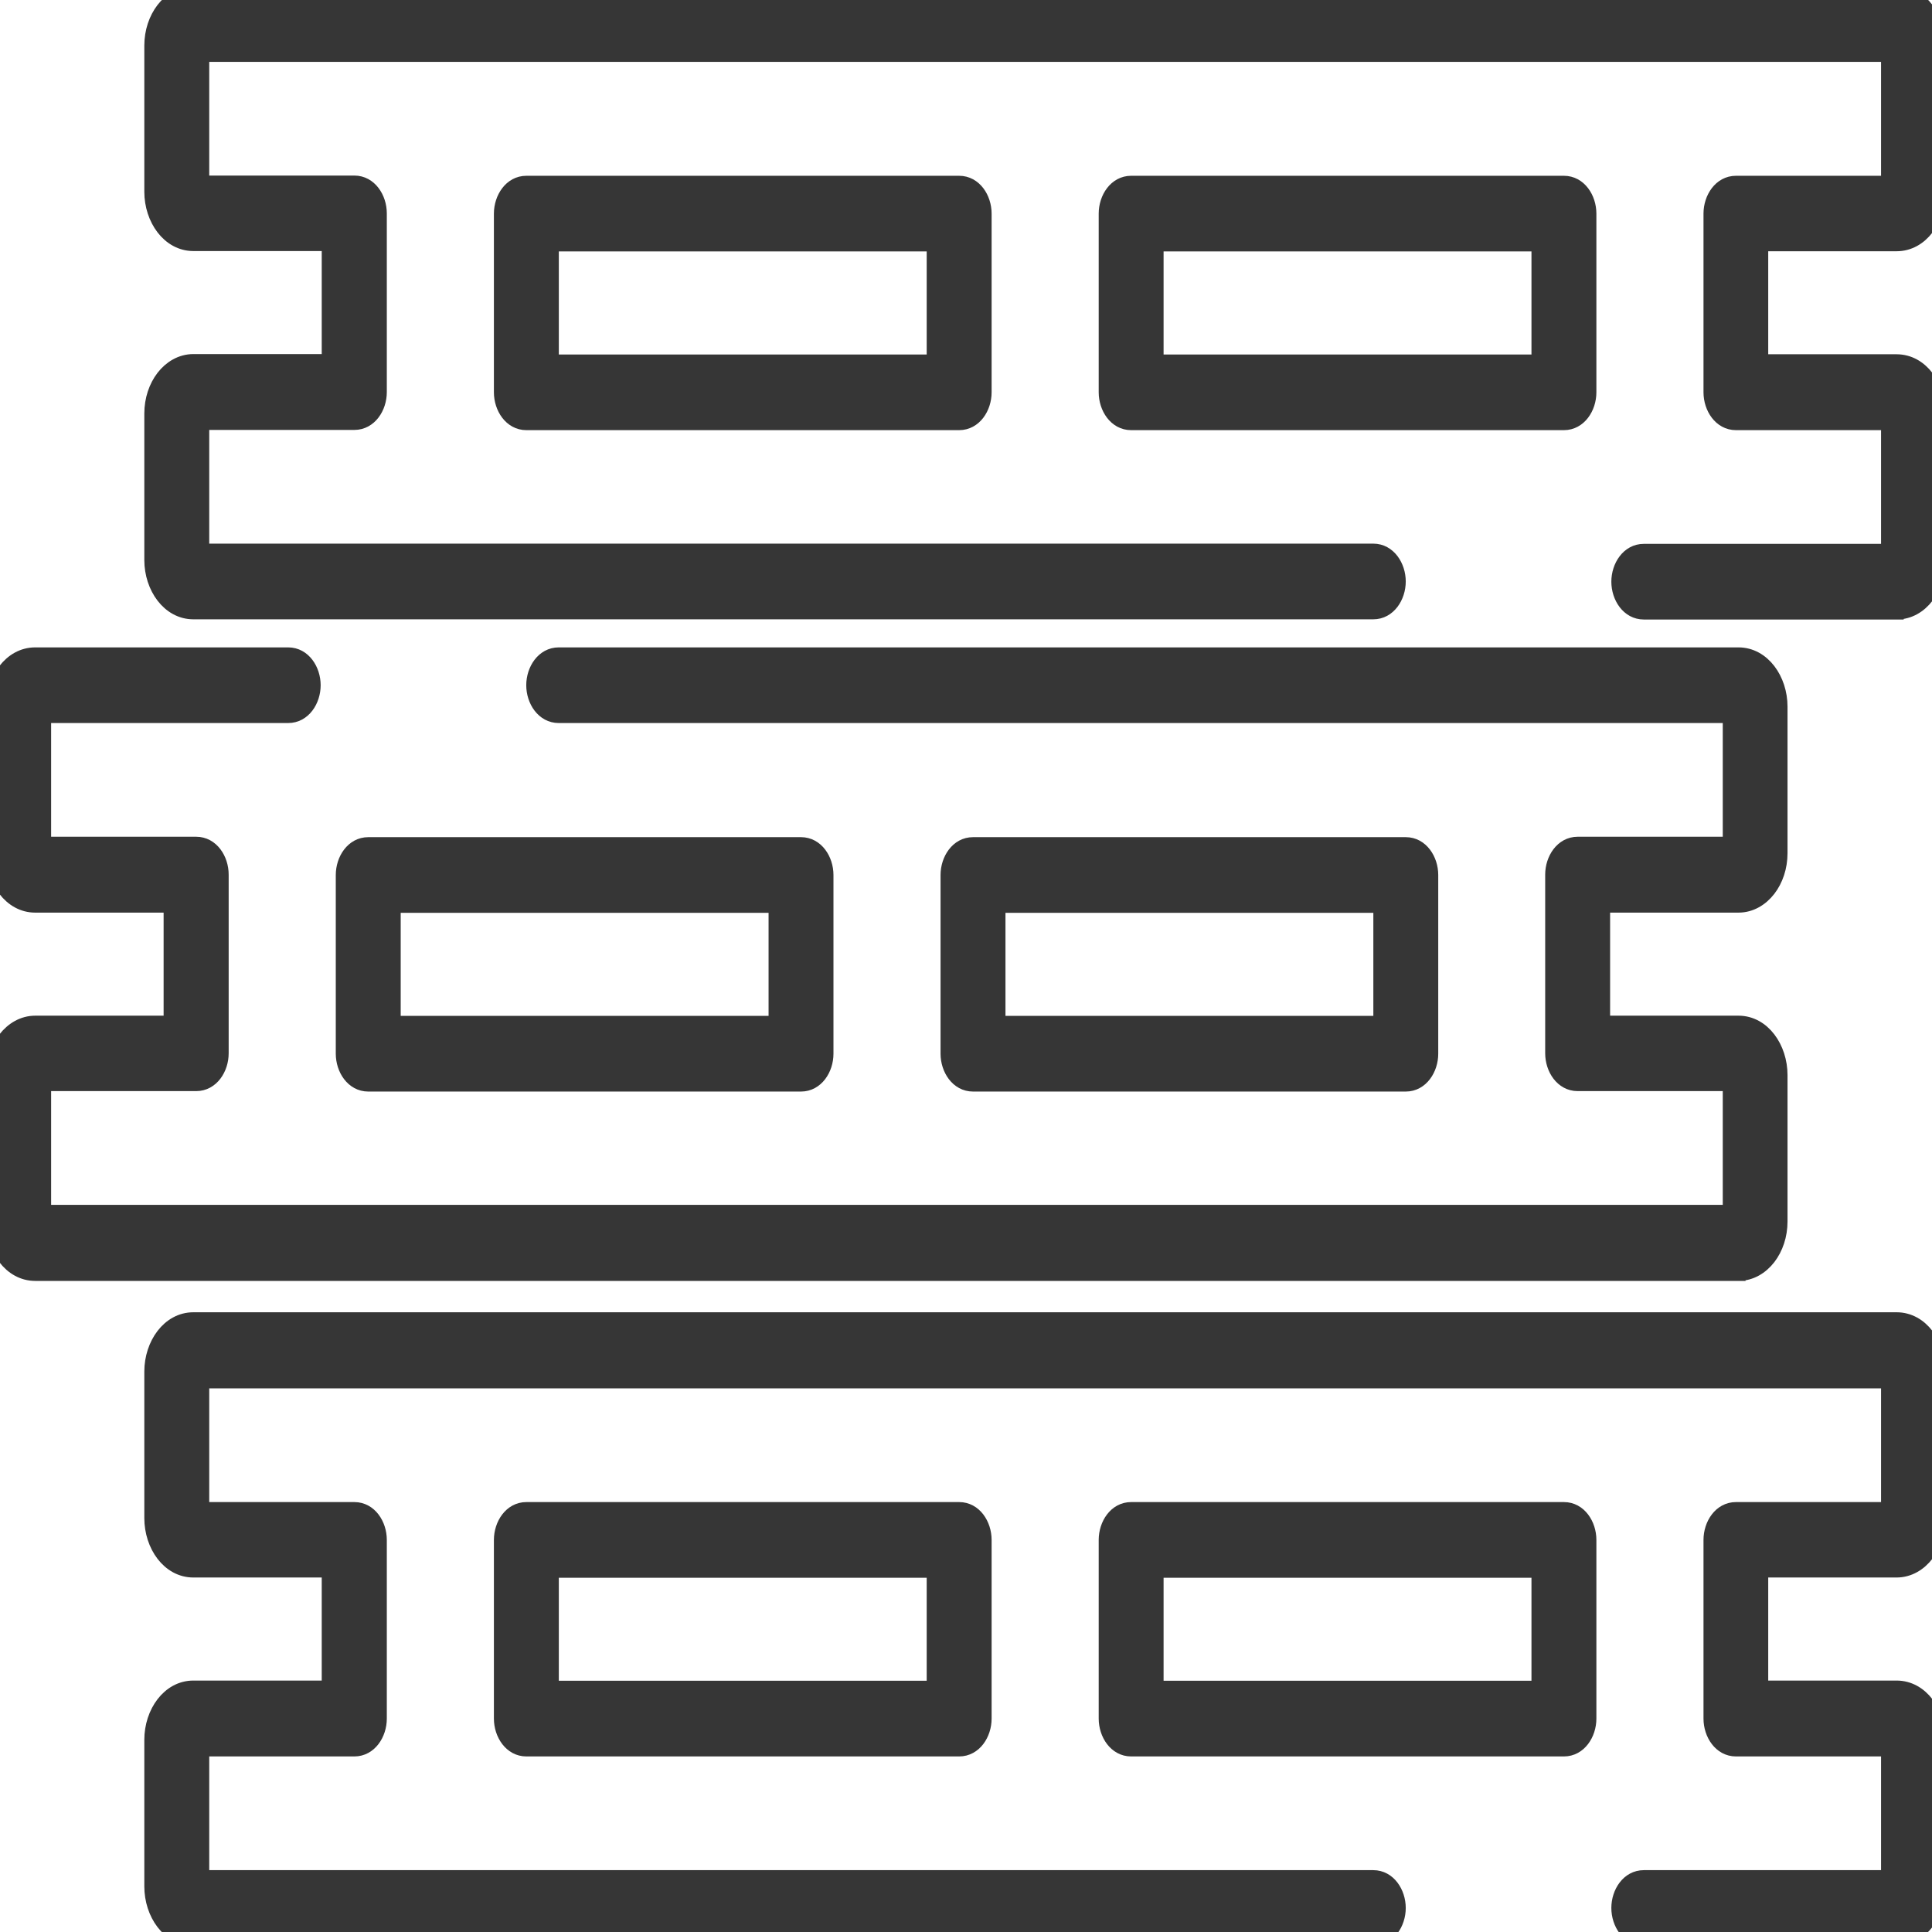 <?xml version="1.0" encoding="UTF-8"?> <svg xmlns="http://www.w3.org/2000/svg" width="70" height="70" viewBox="0 0 70 70" fill="none"><g clip-path="url(#clip0_404_1198)"><path d="M68.718 47.796C69.616 47.796 70.244 48.707 70.244 49.69V55.004C70.244 55.509 70.086 55.977 69.818 56.323C69.551 56.67 69.164 56.906 68.718 56.906H63.816V61.14H68.718C69.616 61.14 70.244 62.051 70.244 63.034V68.348C70.244 68.853 70.086 69.32 69.818 69.667C69.552 70.012 69.167 70.247 68.724 70.249V70.25H59.558C58.989 70.25 58.632 69.688 58.632 69.129C58.632 68.57 58.989 68.009 59.558 68.009H68.404V63.389H62.897C62.328 63.389 61.971 62.827 61.971 62.268V55.793C61.971 55.234 62.328 54.673 62.897 54.673H68.404V50.052H7.331V54.673H12.839C13.408 54.673 13.765 55.234 13.765 55.793V62.268C13.765 62.827 13.408 63.389 12.839 63.389H7.331V68.009H49.757C50.325 68.009 50.682 68.57 50.683 69.129C50.683 69.688 50.325 70.25 49.757 70.25H7.006C6.107 70.25 5.479 69.338 5.479 68.348V63.034C5.479 62.051 6.108 61.14 7.006 61.14H11.907V56.906H7.006C6.107 56.906 5.479 55.994 5.479 55.004V49.69C5.48 48.707 6.108 47.796 7.006 47.796H68.718ZM34.752 54.673C35.321 54.673 35.678 55.234 35.678 55.793V62.268C35.678 62.827 35.321 63.389 34.752 63.389H19.071C18.503 63.389 18.145 62.827 18.145 62.268V55.793C18.146 55.234 18.503 54.673 19.071 54.673H34.752ZM56.664 54.673C57.233 54.673 57.59 55.234 57.59 55.793V62.268C57.59 62.827 57.233 63.389 56.664 63.389H40.983C40.415 63.389 40.058 62.827 40.058 62.268V55.793C40.058 55.234 40.415 54.673 40.983 54.673H56.664ZM41.909 61.147H55.738V56.914H41.909V61.147ZM19.997 61.147H33.826V56.914H19.997V61.147Z" fill="#363636" stroke="#363636" stroke-width="0.5"></path><path d="M10.442 23.706C11.011 23.706 11.368 24.268 11.368 24.827C11.368 25.386 11.011 25.947 10.442 25.947H1.602V30.567H7.109C7.678 30.567 8.035 31.129 8.035 31.689V38.163C8.035 38.722 7.678 39.283 7.109 39.283H1.602V43.903H62.669V39.283H57.161C56.592 39.283 56.235 38.722 56.235 38.163V31.689C56.235 31.129 56.592 30.567 57.161 30.567H62.669V25.947H20.243C19.675 25.947 19.317 25.386 19.317 24.827C19.317 24.268 19.675 23.706 20.243 23.706H62.988C63.886 23.706 64.515 24.617 64.515 25.601V30.914C64.515 31.419 64.356 31.887 64.089 32.233C63.821 32.58 63.434 32.816 62.988 32.816H58.087V37.05H62.988C63.887 37.05 64.515 37.962 64.515 38.952V44.258C64.515 44.763 64.356 45.23 64.089 45.577C63.822 45.922 63.438 46.157 62.994 46.159V46.16H1.276C0.378 46.16 -0.25 45.248 -0.25 44.258V38.952L-0.242 38.765C-0.208 38.332 -0.058 37.936 0.176 37.633C0.443 37.286 0.83 37.05 1.276 37.05H6.178V32.816H1.276C0.378 32.816 -0.25 31.904 -0.25 30.914V25.601C-0.25 24.617 0.378 23.706 1.276 23.706H10.442ZM29.023 30.582C29.591 30.582 29.948 31.144 29.948 31.703V38.178C29.948 38.737 29.591 39.299 29.023 39.299H13.342C12.773 39.299 12.416 38.737 12.416 38.178V31.703C12.416 31.144 12.773 30.582 13.342 30.582H29.023ZM50.935 30.582C51.503 30.582 51.86 31.144 51.86 31.703V38.178C51.86 38.737 51.503 39.299 50.935 39.299H35.254C34.685 39.299 34.328 38.737 34.328 38.178V31.703C34.328 31.144 34.685 30.582 35.254 30.582H50.935ZM36.18 37.057H50.009V32.824H36.18V37.057ZM14.268 37.057H28.097V32.824H14.268V37.057Z" fill="#363636" stroke="#363636" stroke-width="0.5"></path><path d="M68.718 -0.25C69.616 -0.25 70.244 0.662 70.244 1.652V6.958C70.244 7.941 69.616 8.853 68.718 8.853H63.816V13.086H68.718C69.616 13.086 70.244 13.998 70.244 14.988V20.302C70.244 21.283 69.618 22.192 68.724 22.195V22.196H59.558C58.989 22.196 58.632 21.635 58.632 21.076C58.632 20.517 58.989 19.955 59.558 19.955H68.404V15.335H62.897C62.328 15.335 61.971 14.773 61.971 14.214V7.739C61.971 7.18 62.328 6.619 62.897 6.619H68.404V1.991H7.331V6.611H12.839C13.408 6.611 13.765 7.173 13.765 7.732V14.207C13.765 14.766 13.408 15.327 12.839 15.327H7.331V19.947H49.757C50.325 19.947 50.683 20.509 50.683 21.068C50.683 21.628 50.325 22.189 49.757 22.189H7.006C6.108 22.189 5.48 21.278 5.479 20.295V14.98C5.48 14.476 5.638 14.009 5.905 13.662C6.173 13.315 6.56 13.079 7.006 13.079H11.907V8.846H7.006C6.108 8.846 5.48 7.934 5.479 6.951V1.652C5.479 1.148 5.638 0.68 5.905 0.333C6.173 -0.014 6.56 -0.25 7.006 -0.25H68.718ZM34.752 6.619C35.32 6.619 35.678 7.18 35.678 7.739V14.214C35.678 14.773 35.321 15.335 34.752 15.335H19.071C18.503 15.335 18.145 14.773 18.145 14.214V7.739C18.146 7.18 18.503 6.619 19.071 6.619H34.752ZM56.664 6.619C57.233 6.619 57.59 7.18 57.59 7.739V14.214C57.59 14.773 57.233 15.335 56.664 15.335H40.983C40.415 15.335 40.058 14.773 40.058 14.214V7.739C40.058 7.18 40.415 6.619 40.983 6.619H56.664ZM41.909 13.094H55.738V8.86H41.909V13.094ZM19.997 13.094H33.826V8.86H19.997V13.094Z" fill="#363636" stroke="#363636" stroke-width="0.5"></path></g><defs><clipPath id="clip0_404_1198"><rect width="70" height="70" fill="white"></rect></clipPath></defs></svg> 